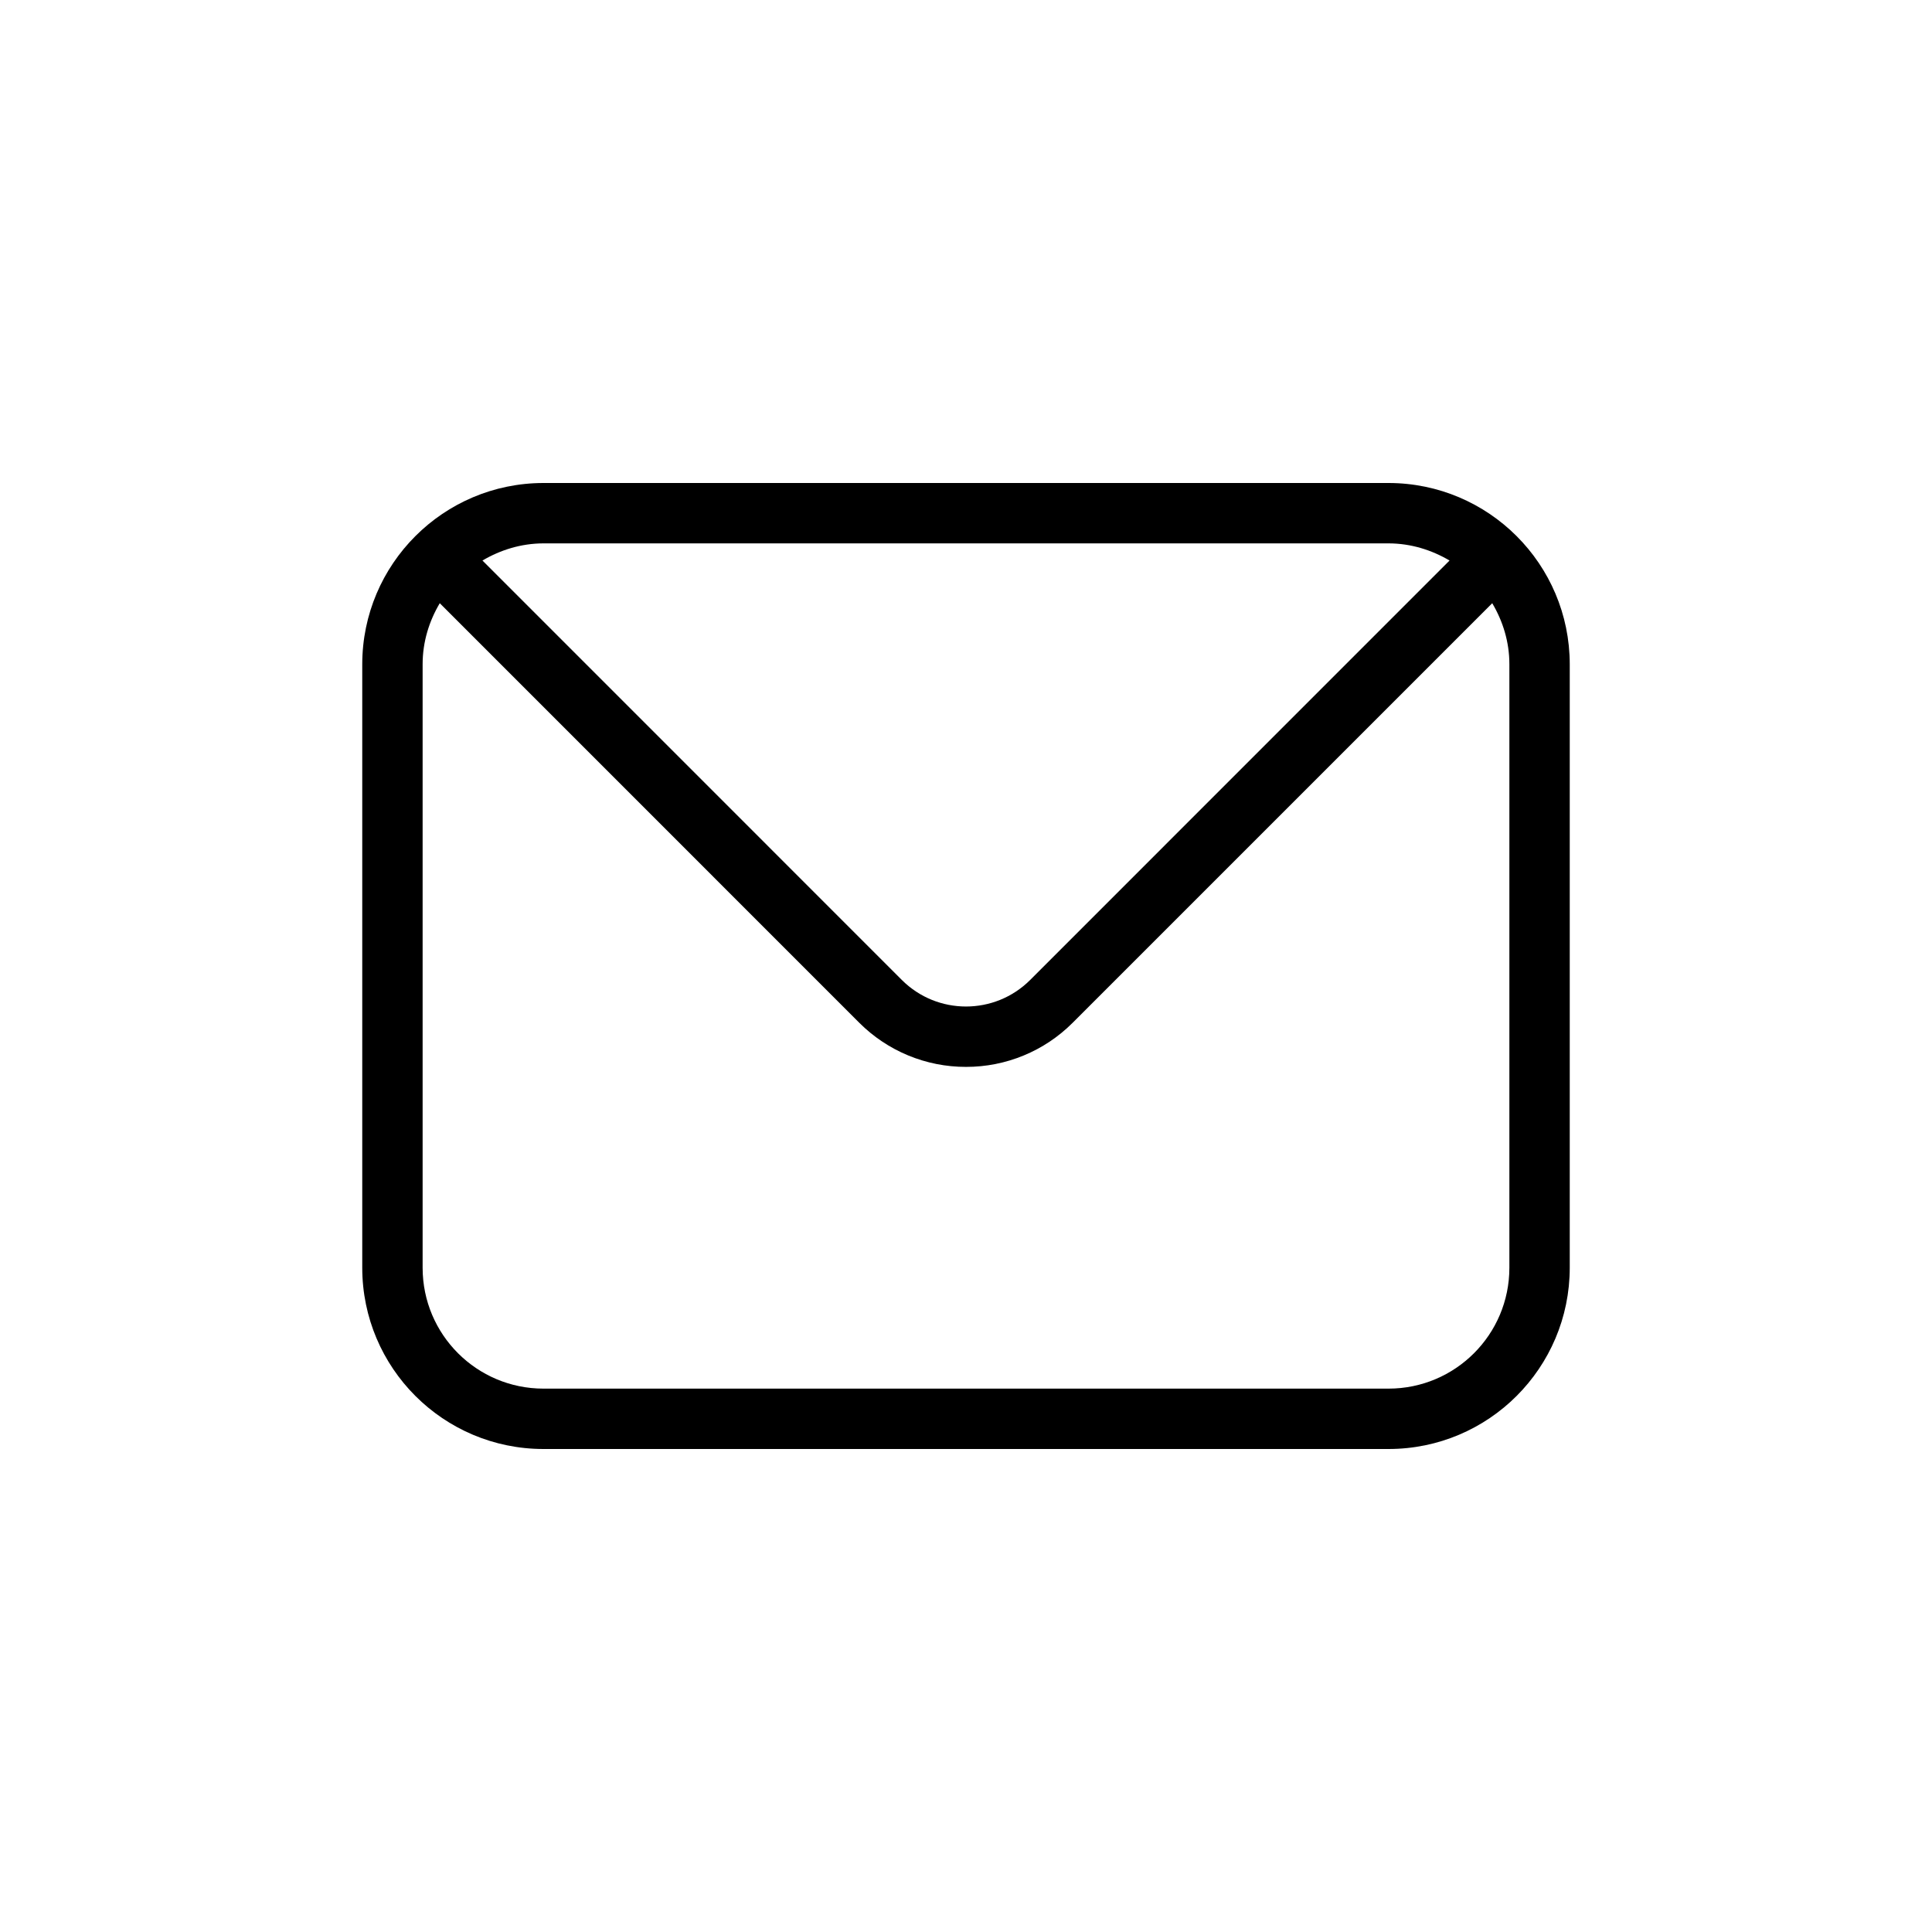 <svg width="32" height="32" viewBox="0 0 32 32" fill="none" xmlns="http://www.w3.org/2000/svg">
<path d="M23 8H9C7.344 8.002 6.002 9.344 6 11.001V21C6.002 22.657 7.344 23.999 9 24H23C24.656 23.999 25.998 22.657 26 21V11.001C25.998 9.344 24.656 8.002 23 8ZM9 9H23C23.37 9.001 23.712 9.109 24.009 9.284L17.061 16.233C16.474 16.817 15.526 16.817 14.939 16.233L7.991 9.284C8.288 9.109 8.63 9.001 9 9ZM25 21C24.999 22.105 24.104 22.999 23 23H9C7.896 22.999 7.001 22.105 7 21V11.001C7 10.63 7.108 10.288 7.284 9.991L14.232 16.94C14.701 17.409 15.337 17.672 16 17.671C16.663 17.672 17.299 17.409 17.767 16.94L24.716 9.991C24.892 10.288 25 10.63 25 11.001V21Z" fill="black"/>
</svg>
